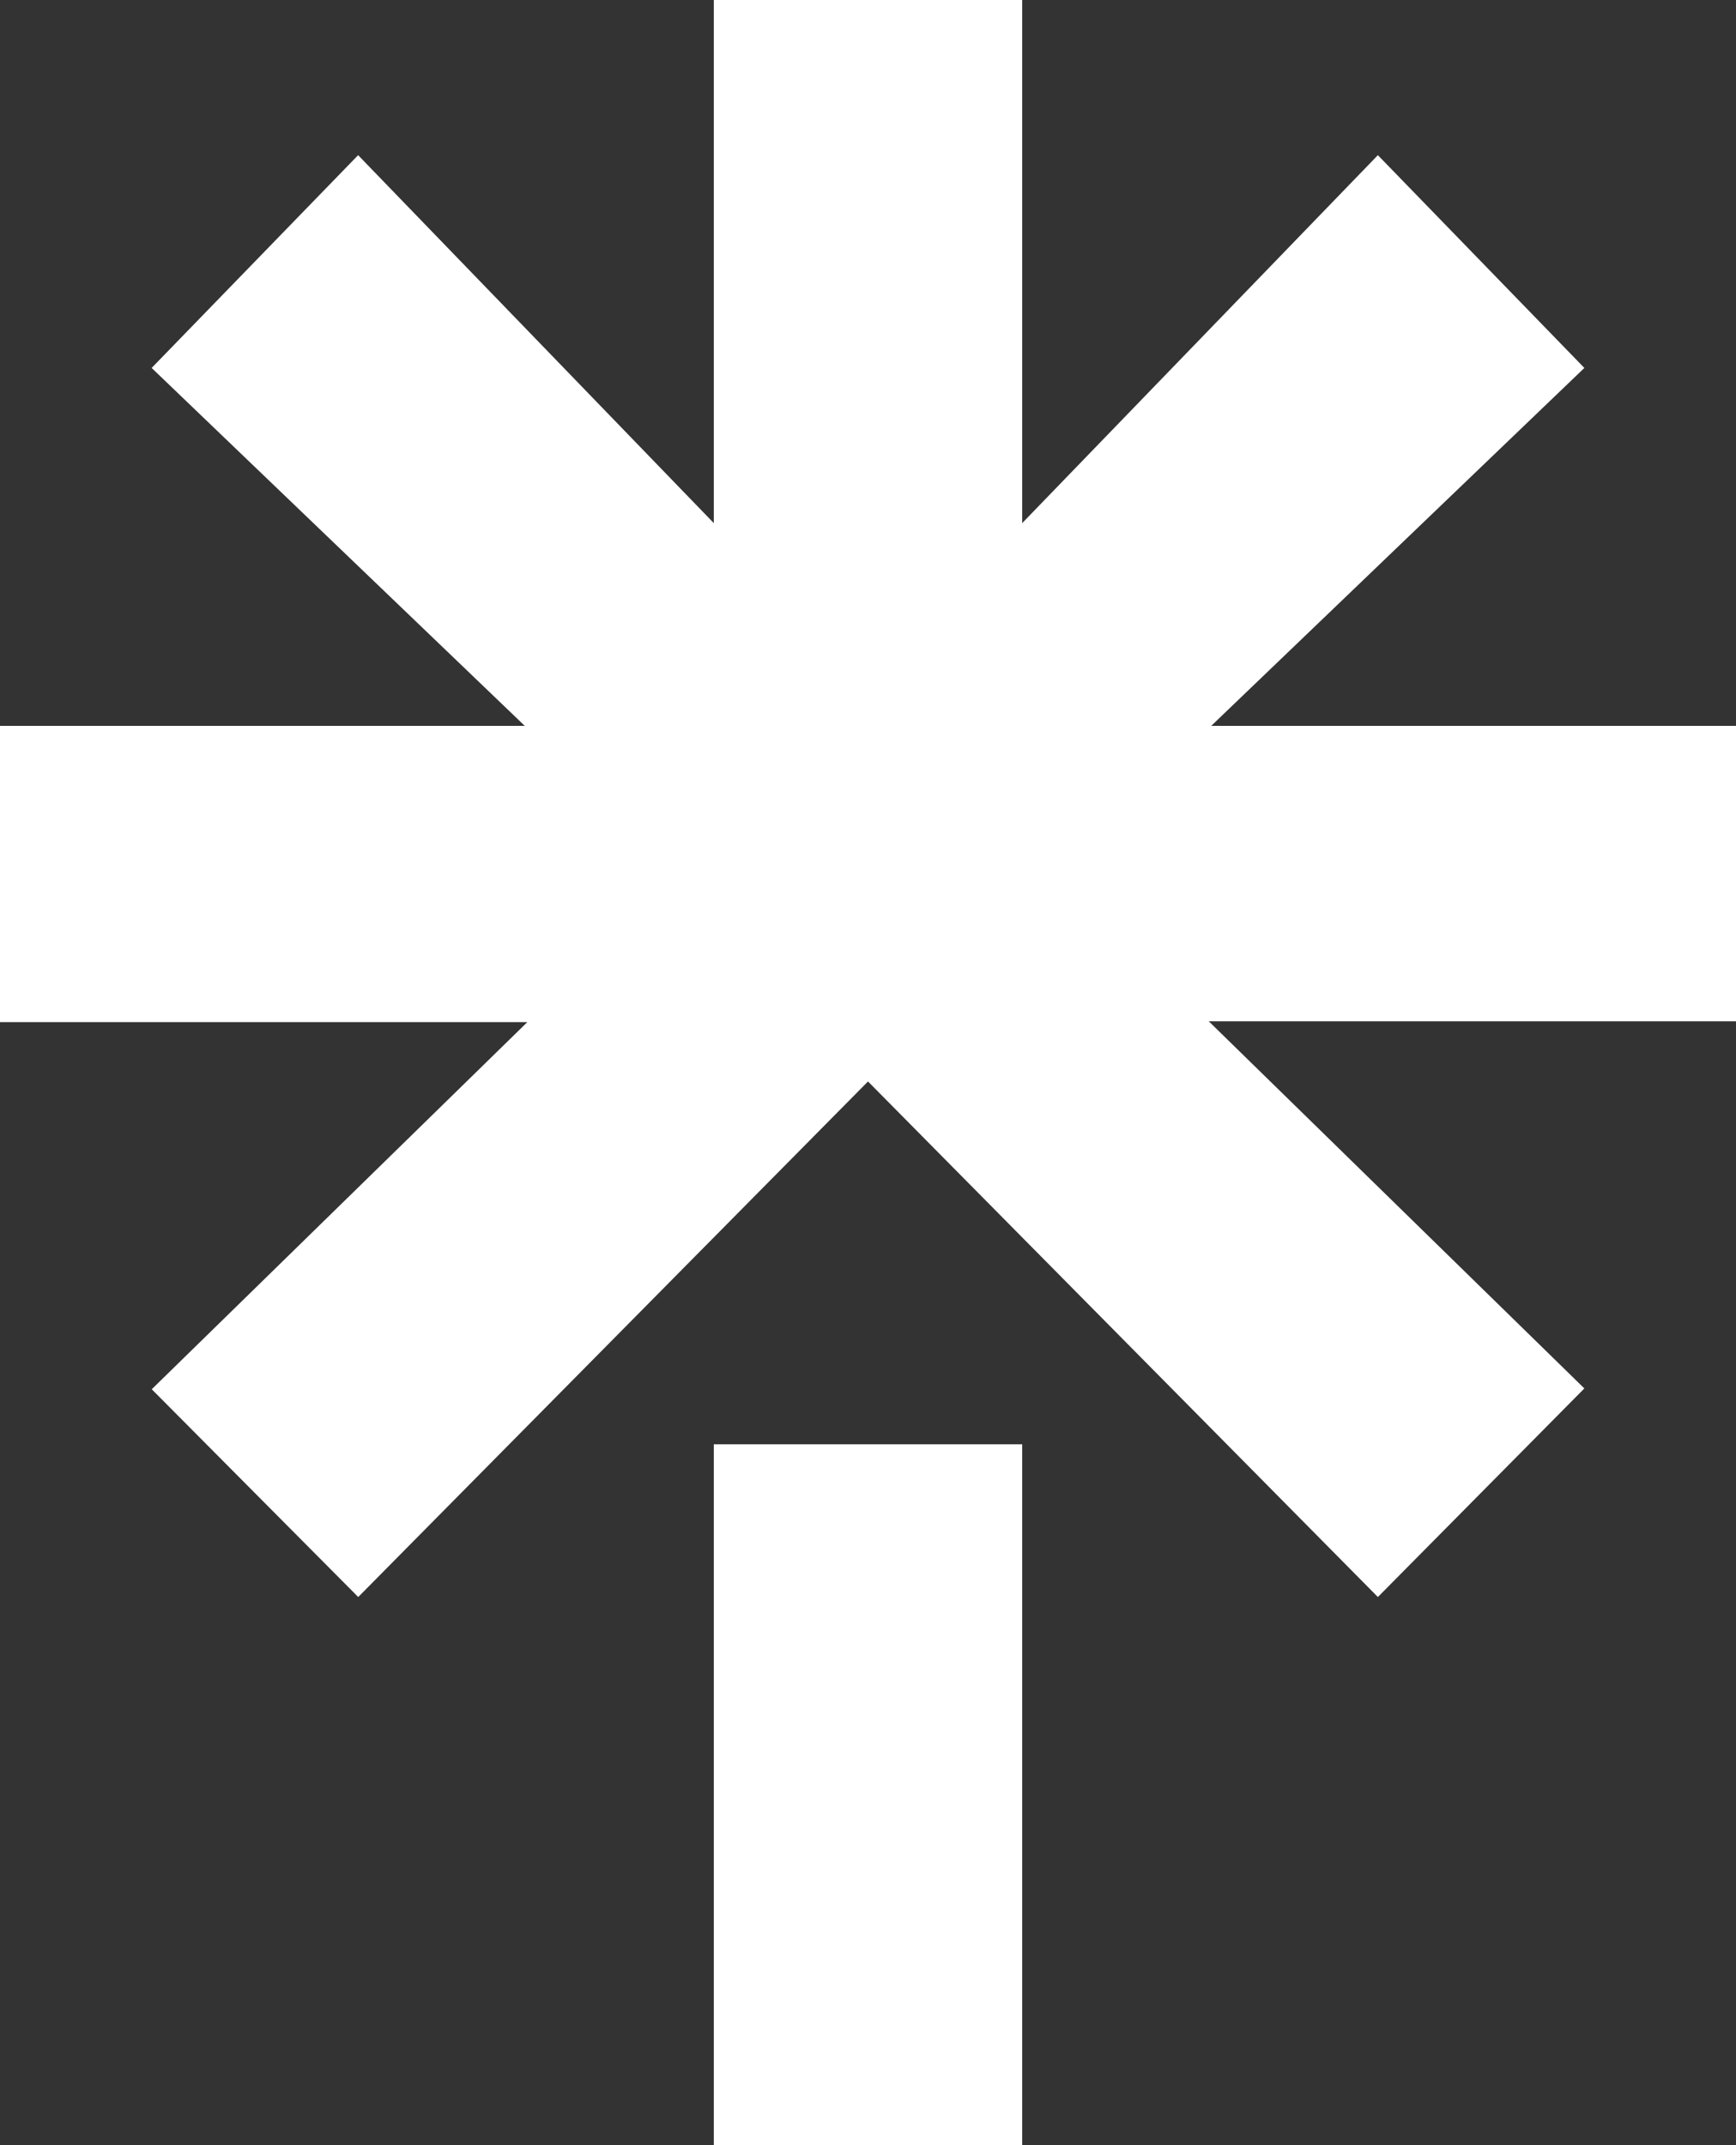 <svg width="17" height="21" viewBox="0 0 17 21" fill="none" xmlns="http://www.w3.org/2000/svg">
<rect x="0" y="0" width="17" height="21" fill="#333333" stroke="none"/>
<path d="M10.01 5.121L13.493 1.519L15.515 3.602L11.861 7.106H17V9.998H11.837L15.515 13.592L13.493 15.634L8.5 10.587L3.508 15.634L1.486 13.6L5.164 10.006H0V7.106H5.139L1.485 3.602L3.507 1.519L6.99 5.121V0H10.01V5.121ZM6.99 14.139H10.01V21H6.99V14.139Z" fill="white"/>
</svg>
